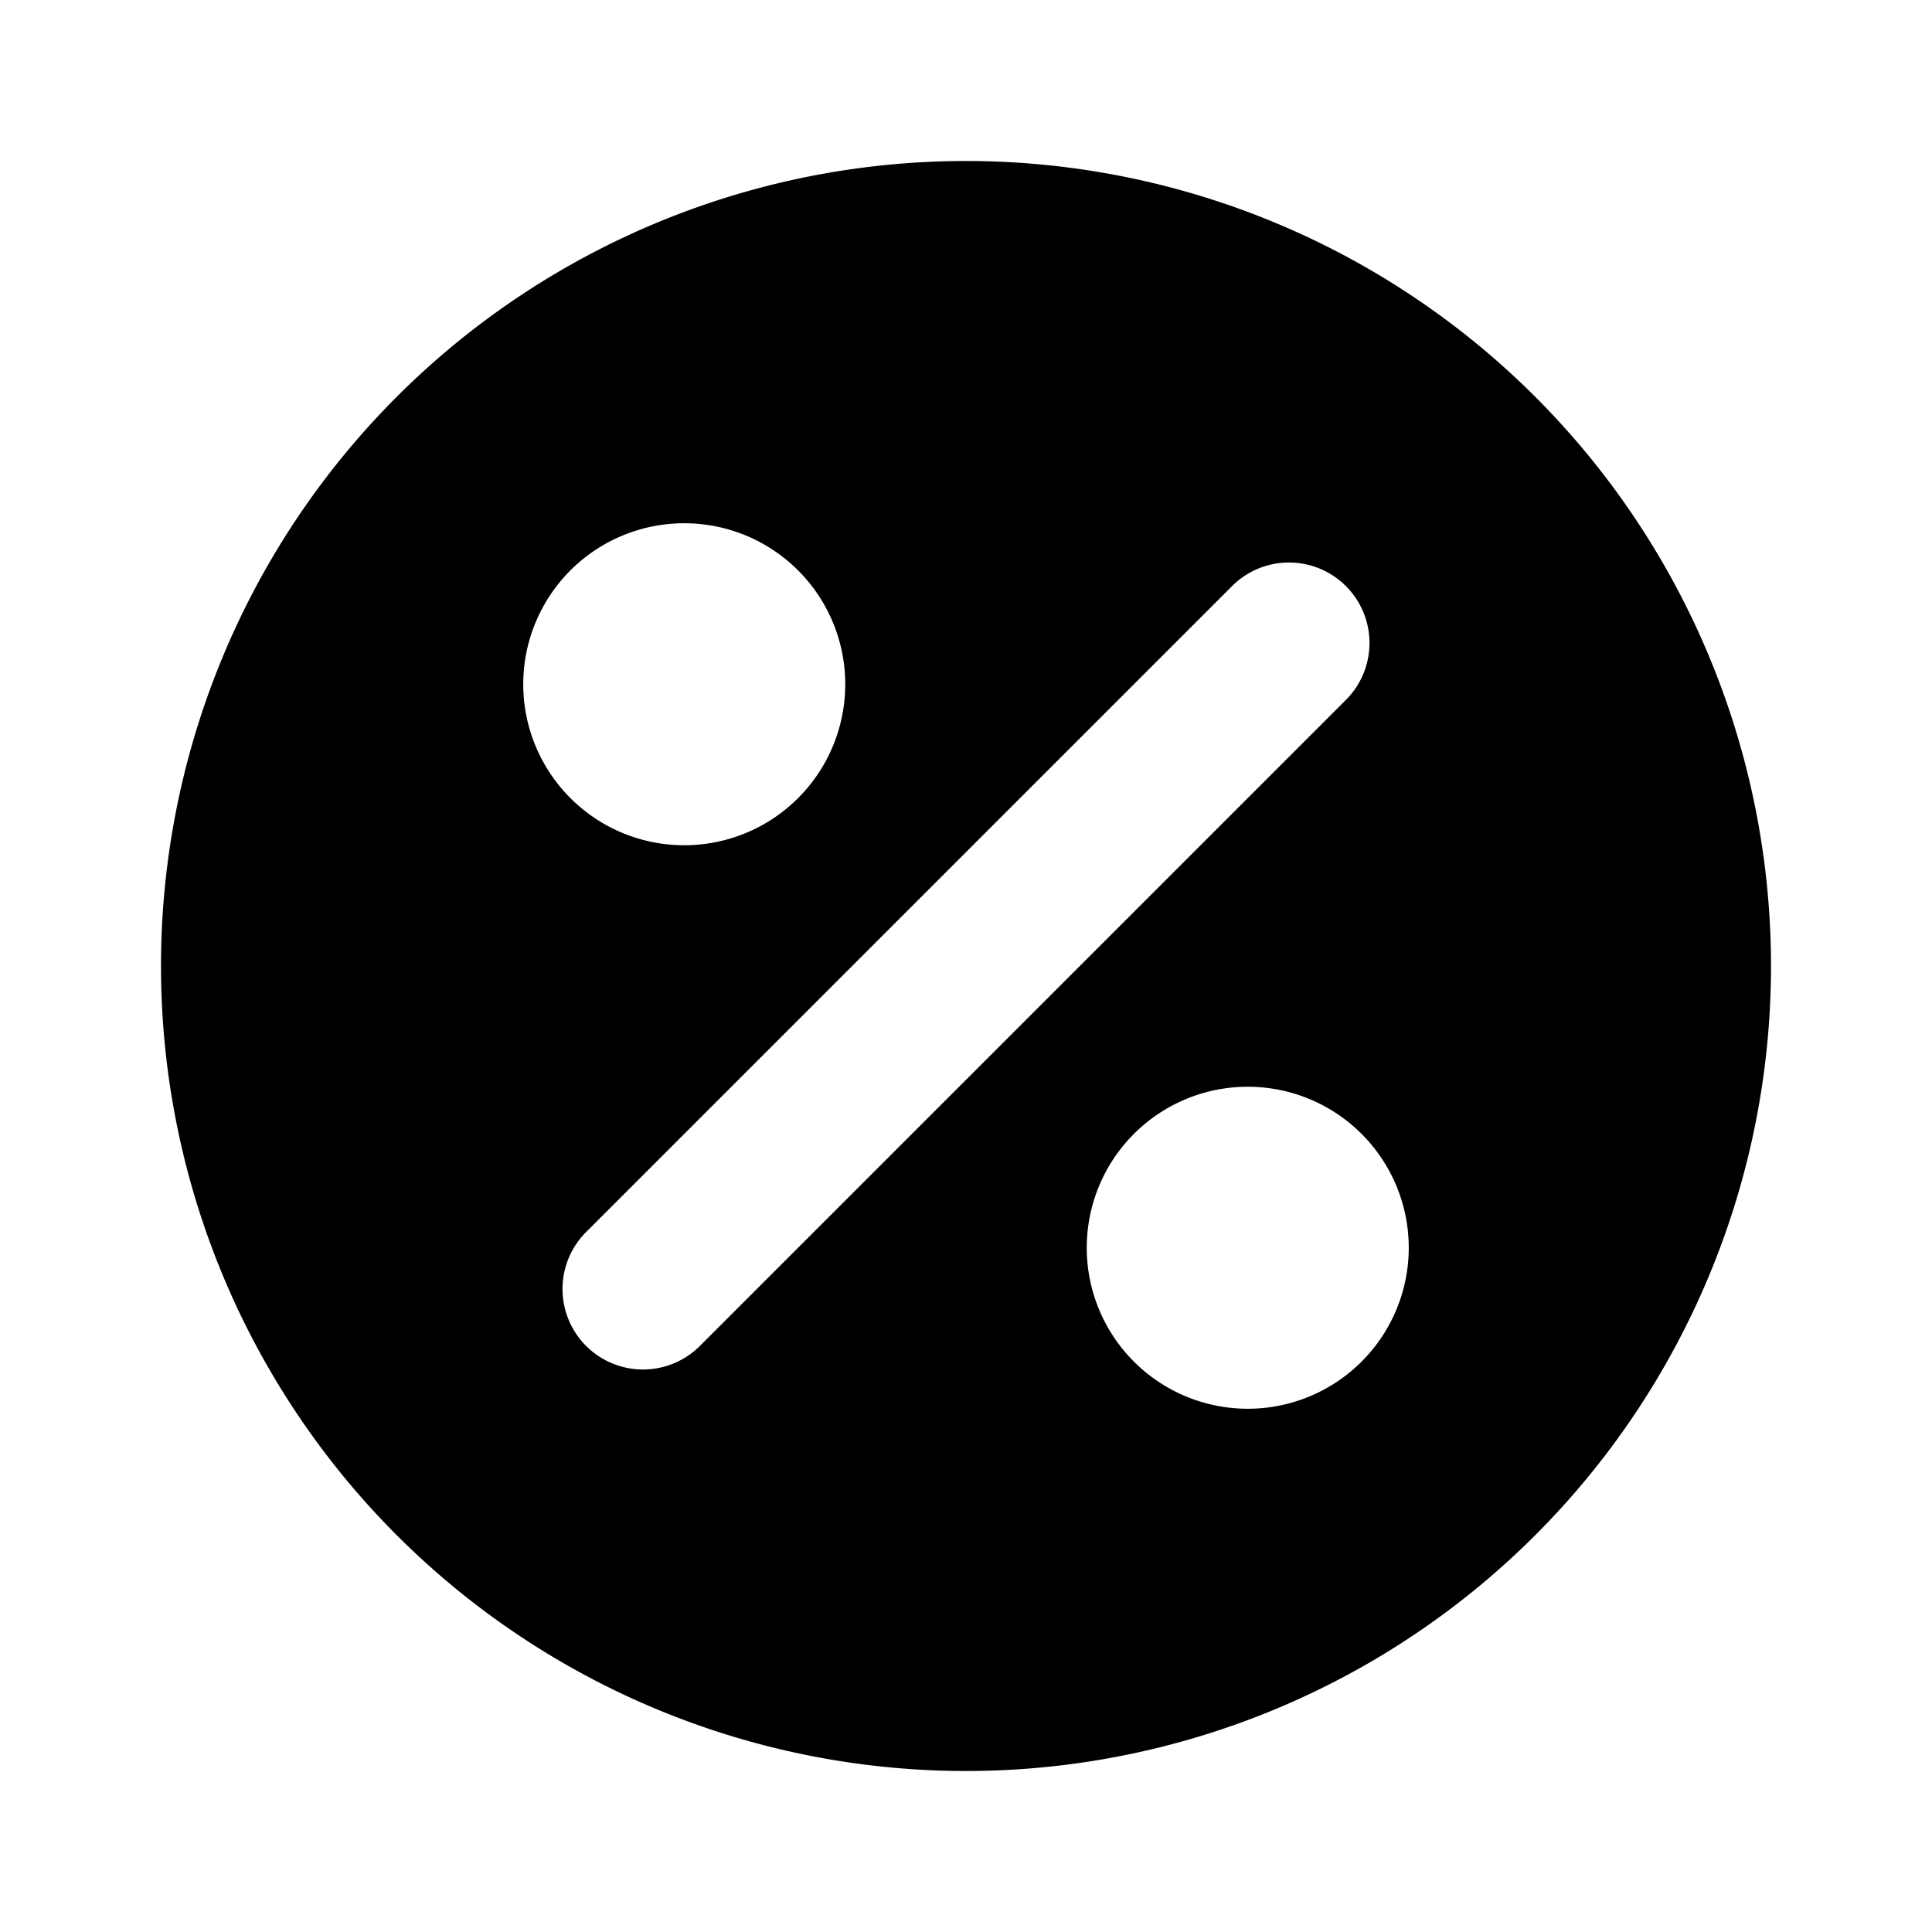 <svg xmlns="http://www.w3.org/2000/svg" fill="#000000" width="800px" height="800px" viewBox="0 0 24 24"><path d="M12,2A10,10,0,1,0,22,12,10,10,0,0,0,12,2ZM8.5,6.5a2,2,0,1,1-2,2A2,2,0,0,1,8.5,6.5Zm.207,10.207a1,1,0,1,1-1.414-1.414l8-8a1,1,0,1,1,1.414,1.414ZM15.5,17.5a2,2,0,1,1,2-2A2,2,0,0,1,15.5,17.5Z"></path></svg>